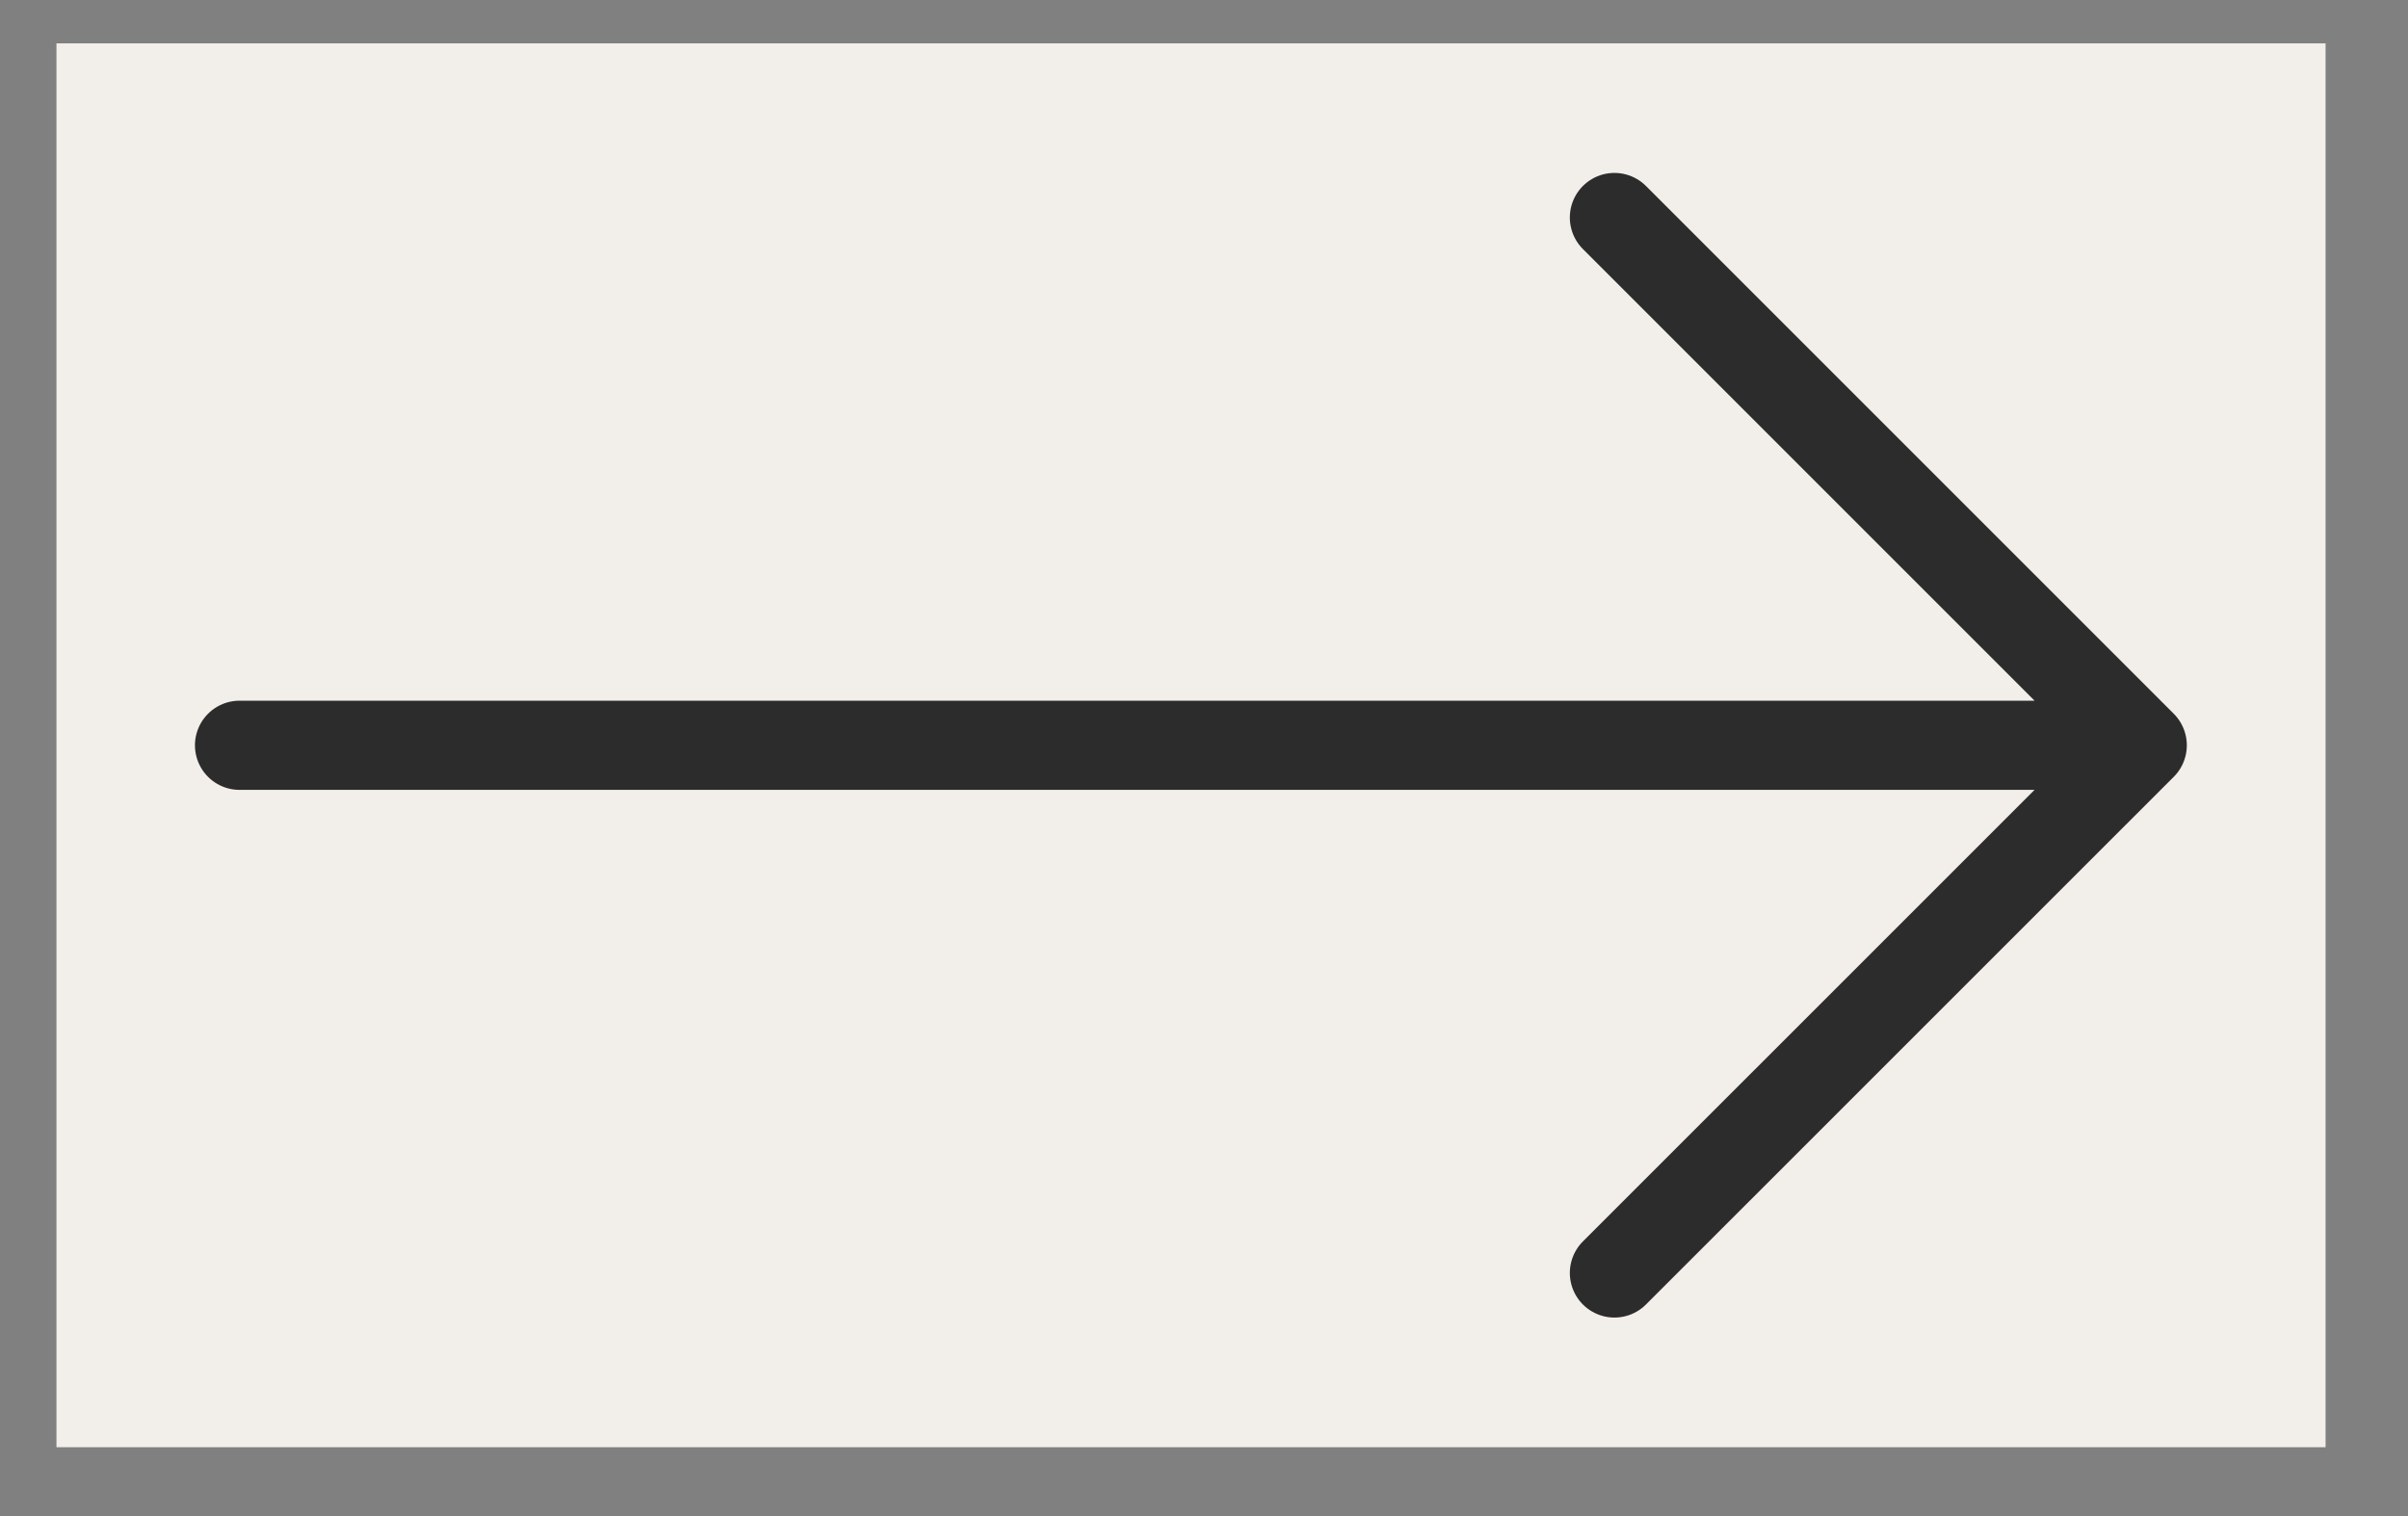 <?xml version="1.0" encoding="UTF-8"?> <svg xmlns="http://www.w3.org/2000/svg" width="27" height="17" viewBox="0 0 27 17" fill="none"><rect x="0" y="0" width="27" height="17" fill="#808080" stroke="none"/> <rect x="0.633" y="0.486" width="25.443" height="15.742" fill="#F2EEE9"></rect> <path d="M18.102 2.439L24.02 8.357M24.02 8.357L18.102 14.274M24.02 8.357L2.686 8.357" stroke="#2C2C2C" stroke-linecap="round" stroke-linejoin="round"></path> </svg> 